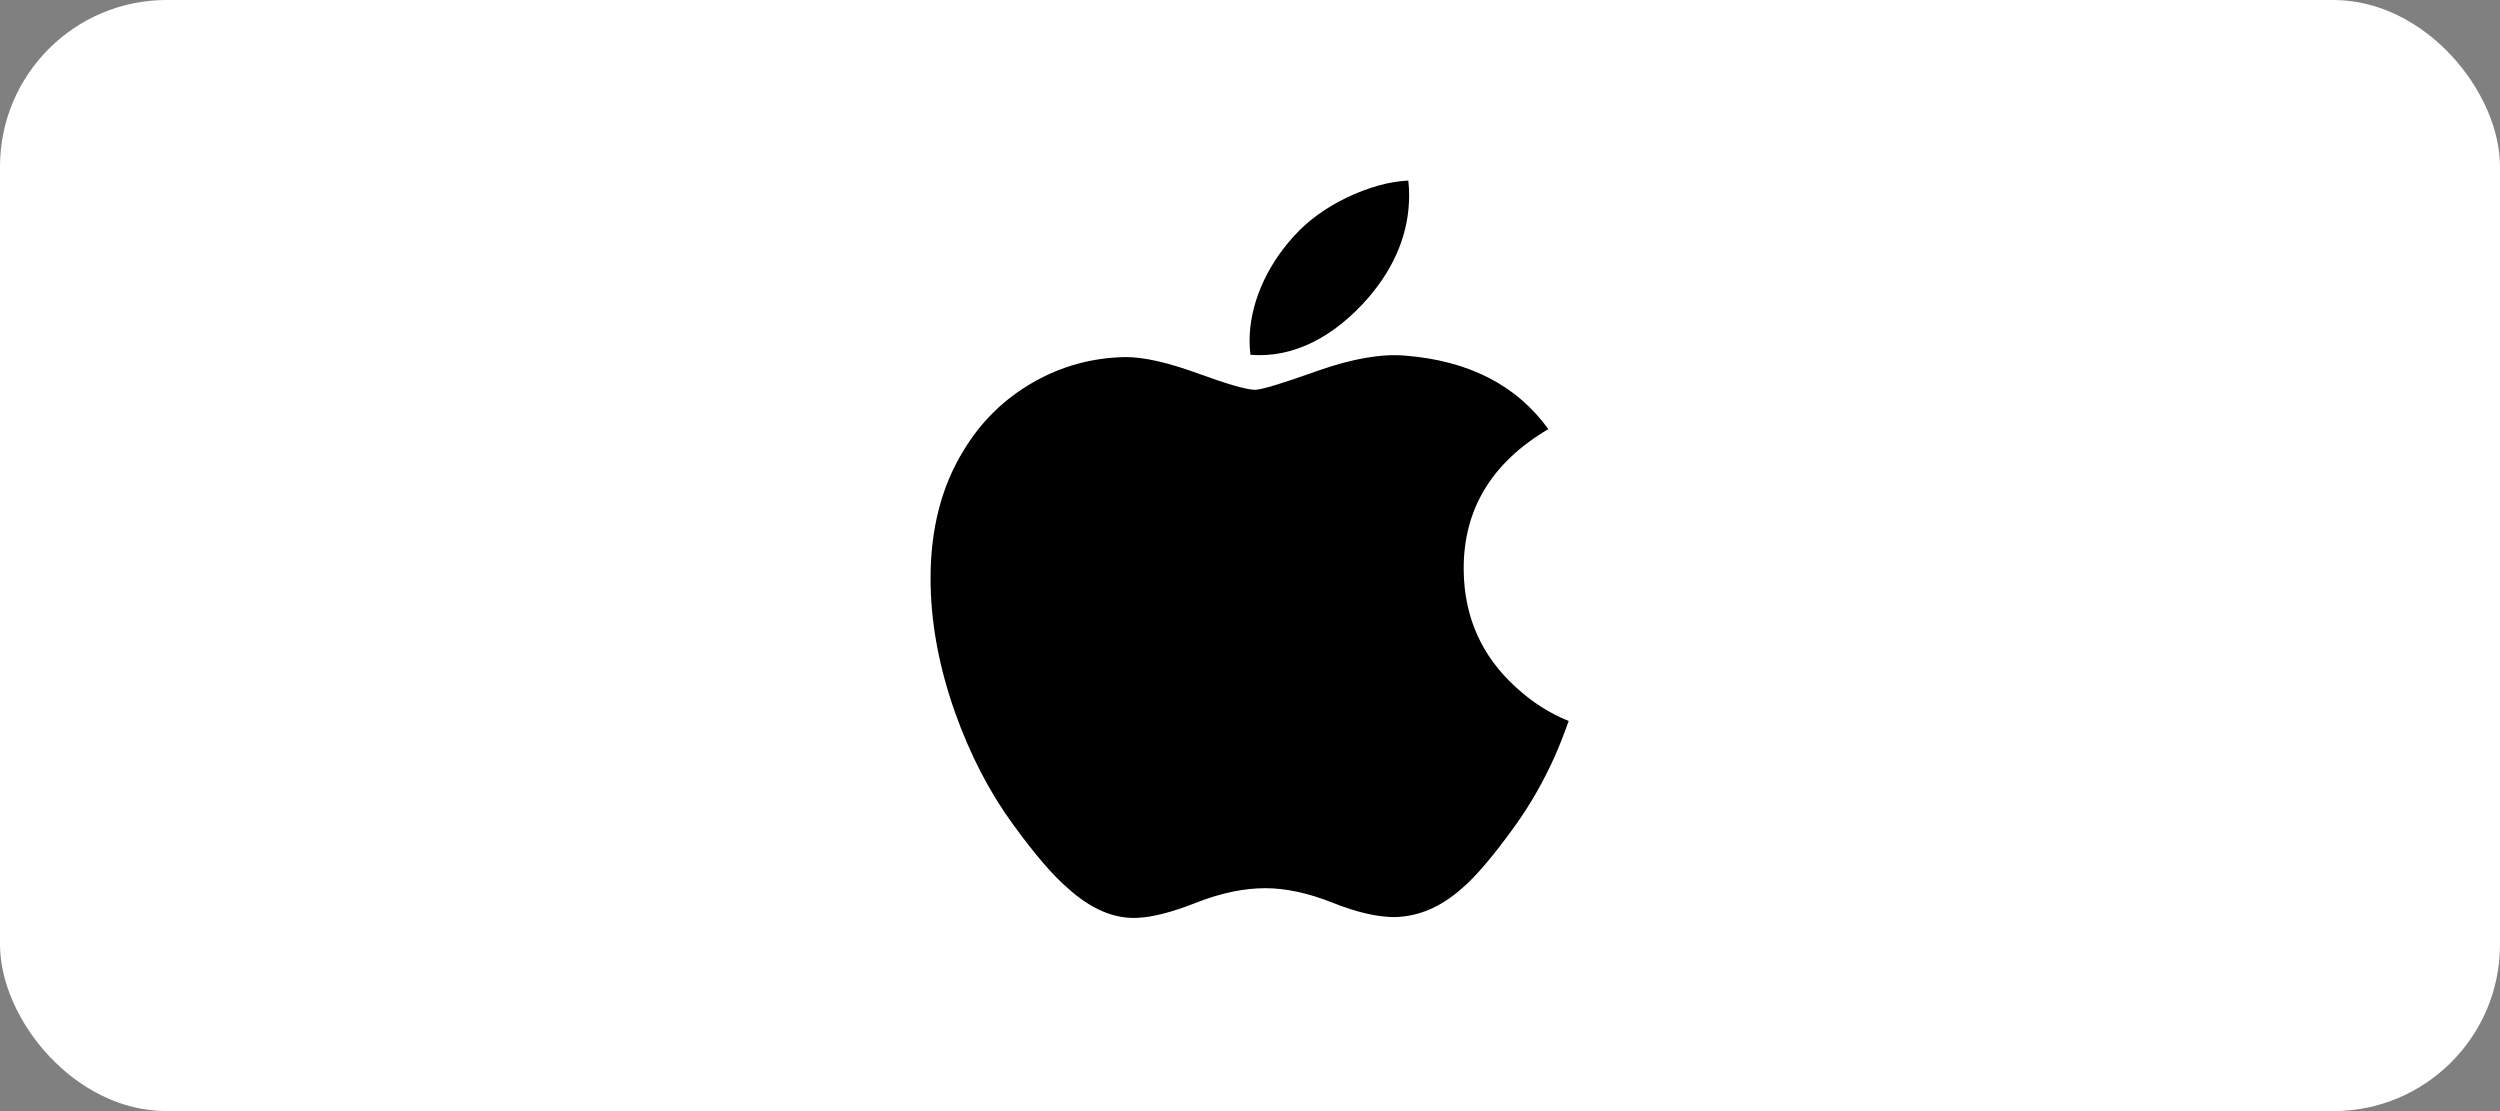 <svg width="180" height="80" viewBox="0 0 180 80" fill="none" xmlns="http://www.w3.org/2000/svg">
<rect x="0" y="0" width="180" height="80" fill="#808080" stroke="none"/>
<rect width="180" height="80" rx="12" fill="white"/>
<path d="M111.982 54.374C111.157 56.229 110.18 57.937 109.049 59.506C107.507 61.646 106.244 63.128 105.271 63.95C103.763 65.3 102.147 65.992 100.416 66.031C99.174 66.031 97.676 65.687 95.932 64.989C94.182 64.294 92.574 63.95 91.103 63.95C89.561 63.95 87.908 64.294 86.139 64.989C84.367 65.687 82.94 66.051 81.849 66.087C80.189 66.156 78.535 65.445 76.884 63.95C75.83 63.056 74.512 61.522 72.933 59.349C71.239 57.029 69.846 54.338 68.754 51.271C67.586 47.958 67 44.749 67 41.643C67 38.085 67.79 35.017 69.372 32.445C70.615 30.379 72.269 28.75 74.34 27.554C76.41 26.358 78.647 25.748 81.056 25.709C82.374 25.709 84.103 26.106 86.251 26.886C88.393 27.669 89.768 28.065 90.371 28.065C90.822 28.065 92.35 27.601 94.94 26.676C97.389 25.818 99.457 25.463 101.15 25.603C105.739 25.963 109.187 27.724 111.48 30.896C107.376 33.317 105.345 36.707 105.386 41.056C105.423 44.444 106.686 47.263 109.167 49.501C110.291 50.54 111.547 51.343 112.945 51.913C112.642 52.769 112.322 53.588 111.982 54.374V54.374ZM101.457 14.062C101.457 16.717 100.46 19.196 98.474 21.491C96.076 24.219 93.177 25.795 90.032 25.547C89.993 25.228 89.969 24.893 89.969 24.541C89.969 21.991 91.109 19.264 93.134 17.033C94.144 15.904 95.43 14.965 96.989 14.216C98.544 13.478 100.016 13.07 101.399 13C101.44 13.355 101.457 13.71 101.457 14.062V14.062Z" fill="black"/>
</svg>
